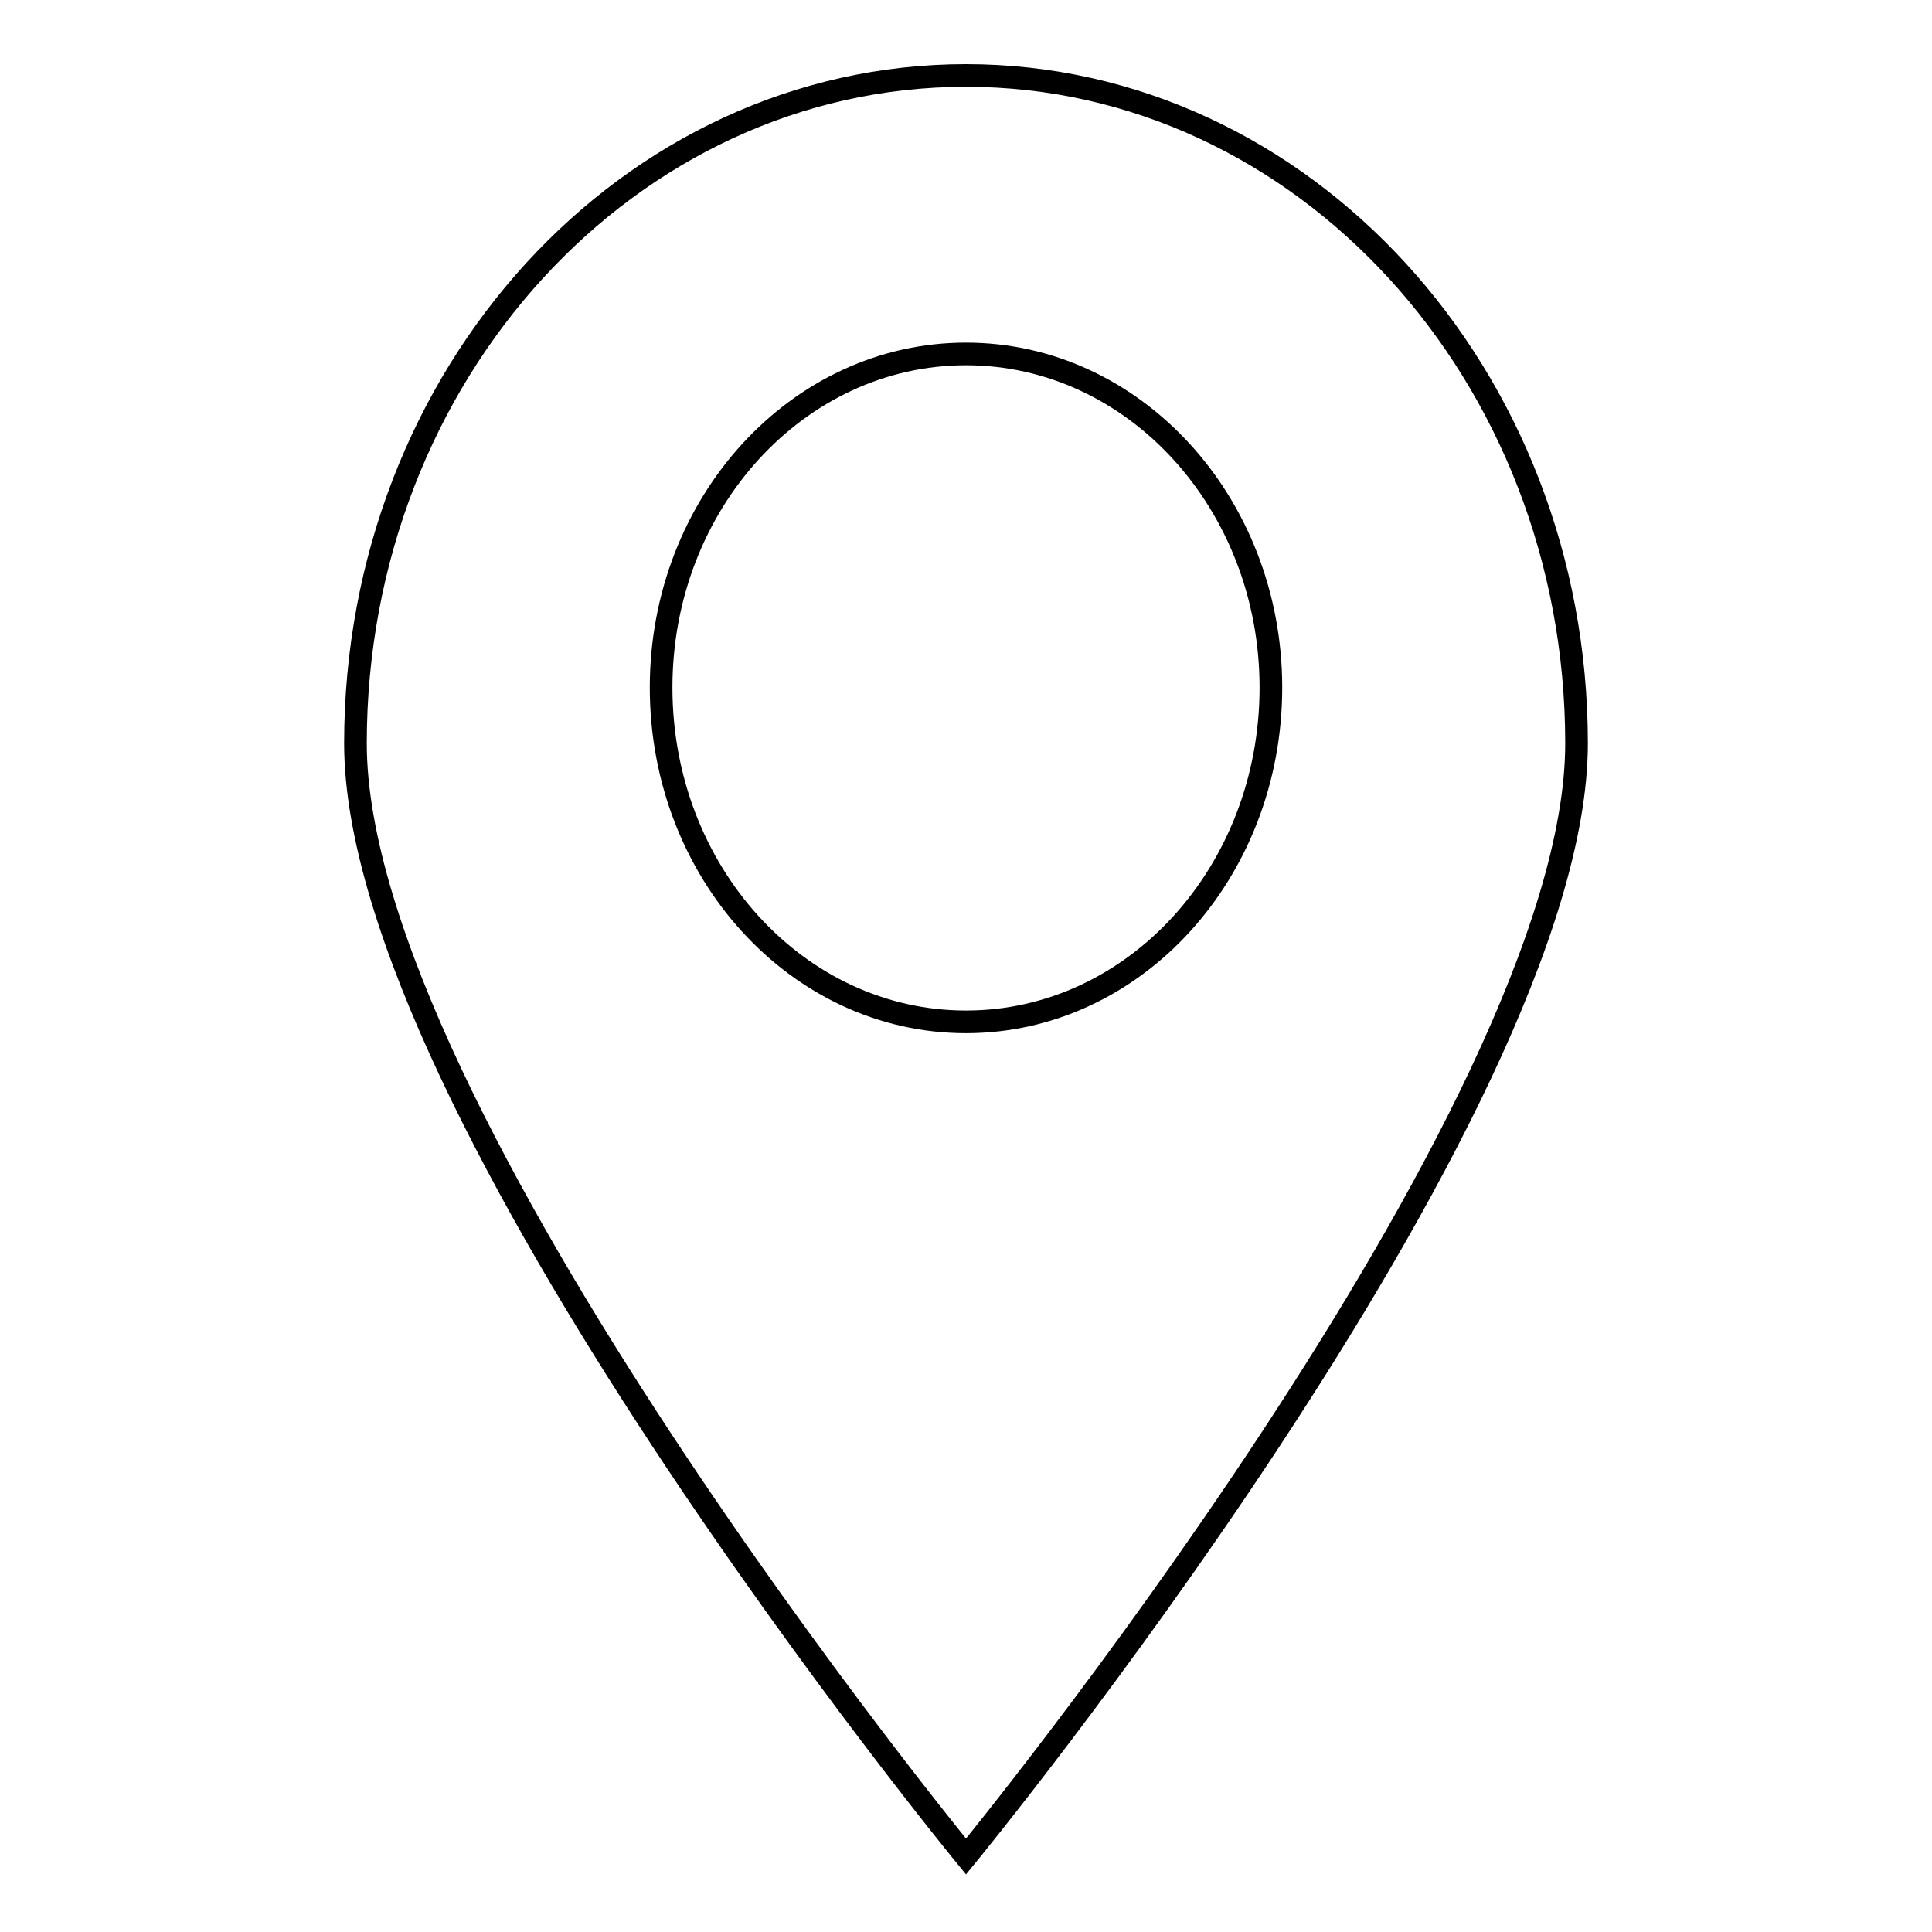 <?xml version="1.0" encoding="utf-8"?>
<!-- Svg Vector Icons : http://www.onlinewebfonts.com/icon -->
<!DOCTYPE svg PUBLIC "-//W3C//DTD SVG 1.1//EN" "http://www.w3.org/Graphics/SVG/1.1/DTD/svg11.dtd">
<svg version="1.1" xmlns="http://www.w3.org/2000/svg" xmlns:xlink="http://www.w3.org/1999/xlink" x="0px" y="0px" viewBox="0 0 256 256" enable-background="new 0 0 256 256" xml:space="preserve">
<g><g><path stroke-width="3" fill-opacity="0" stroke="#000000"  d="M128,10c-44.7,0-80.9,39.6-80.9,88.5C47.1,147.4,128,246,128,246s80.9-98.6,80.9-147.5C208.9,49.6,172.6,10,128,10L128,10z M128,135.4c-22.3,0-40.4-19.8-40.4-44.3c0-24.4,18.1-44.2,40.4-44.2s40.4,19.8,40.4,44.2C168.4,115.6,150.3,135.4,128,135.4L128,135.4z"/></g></g>
</svg>